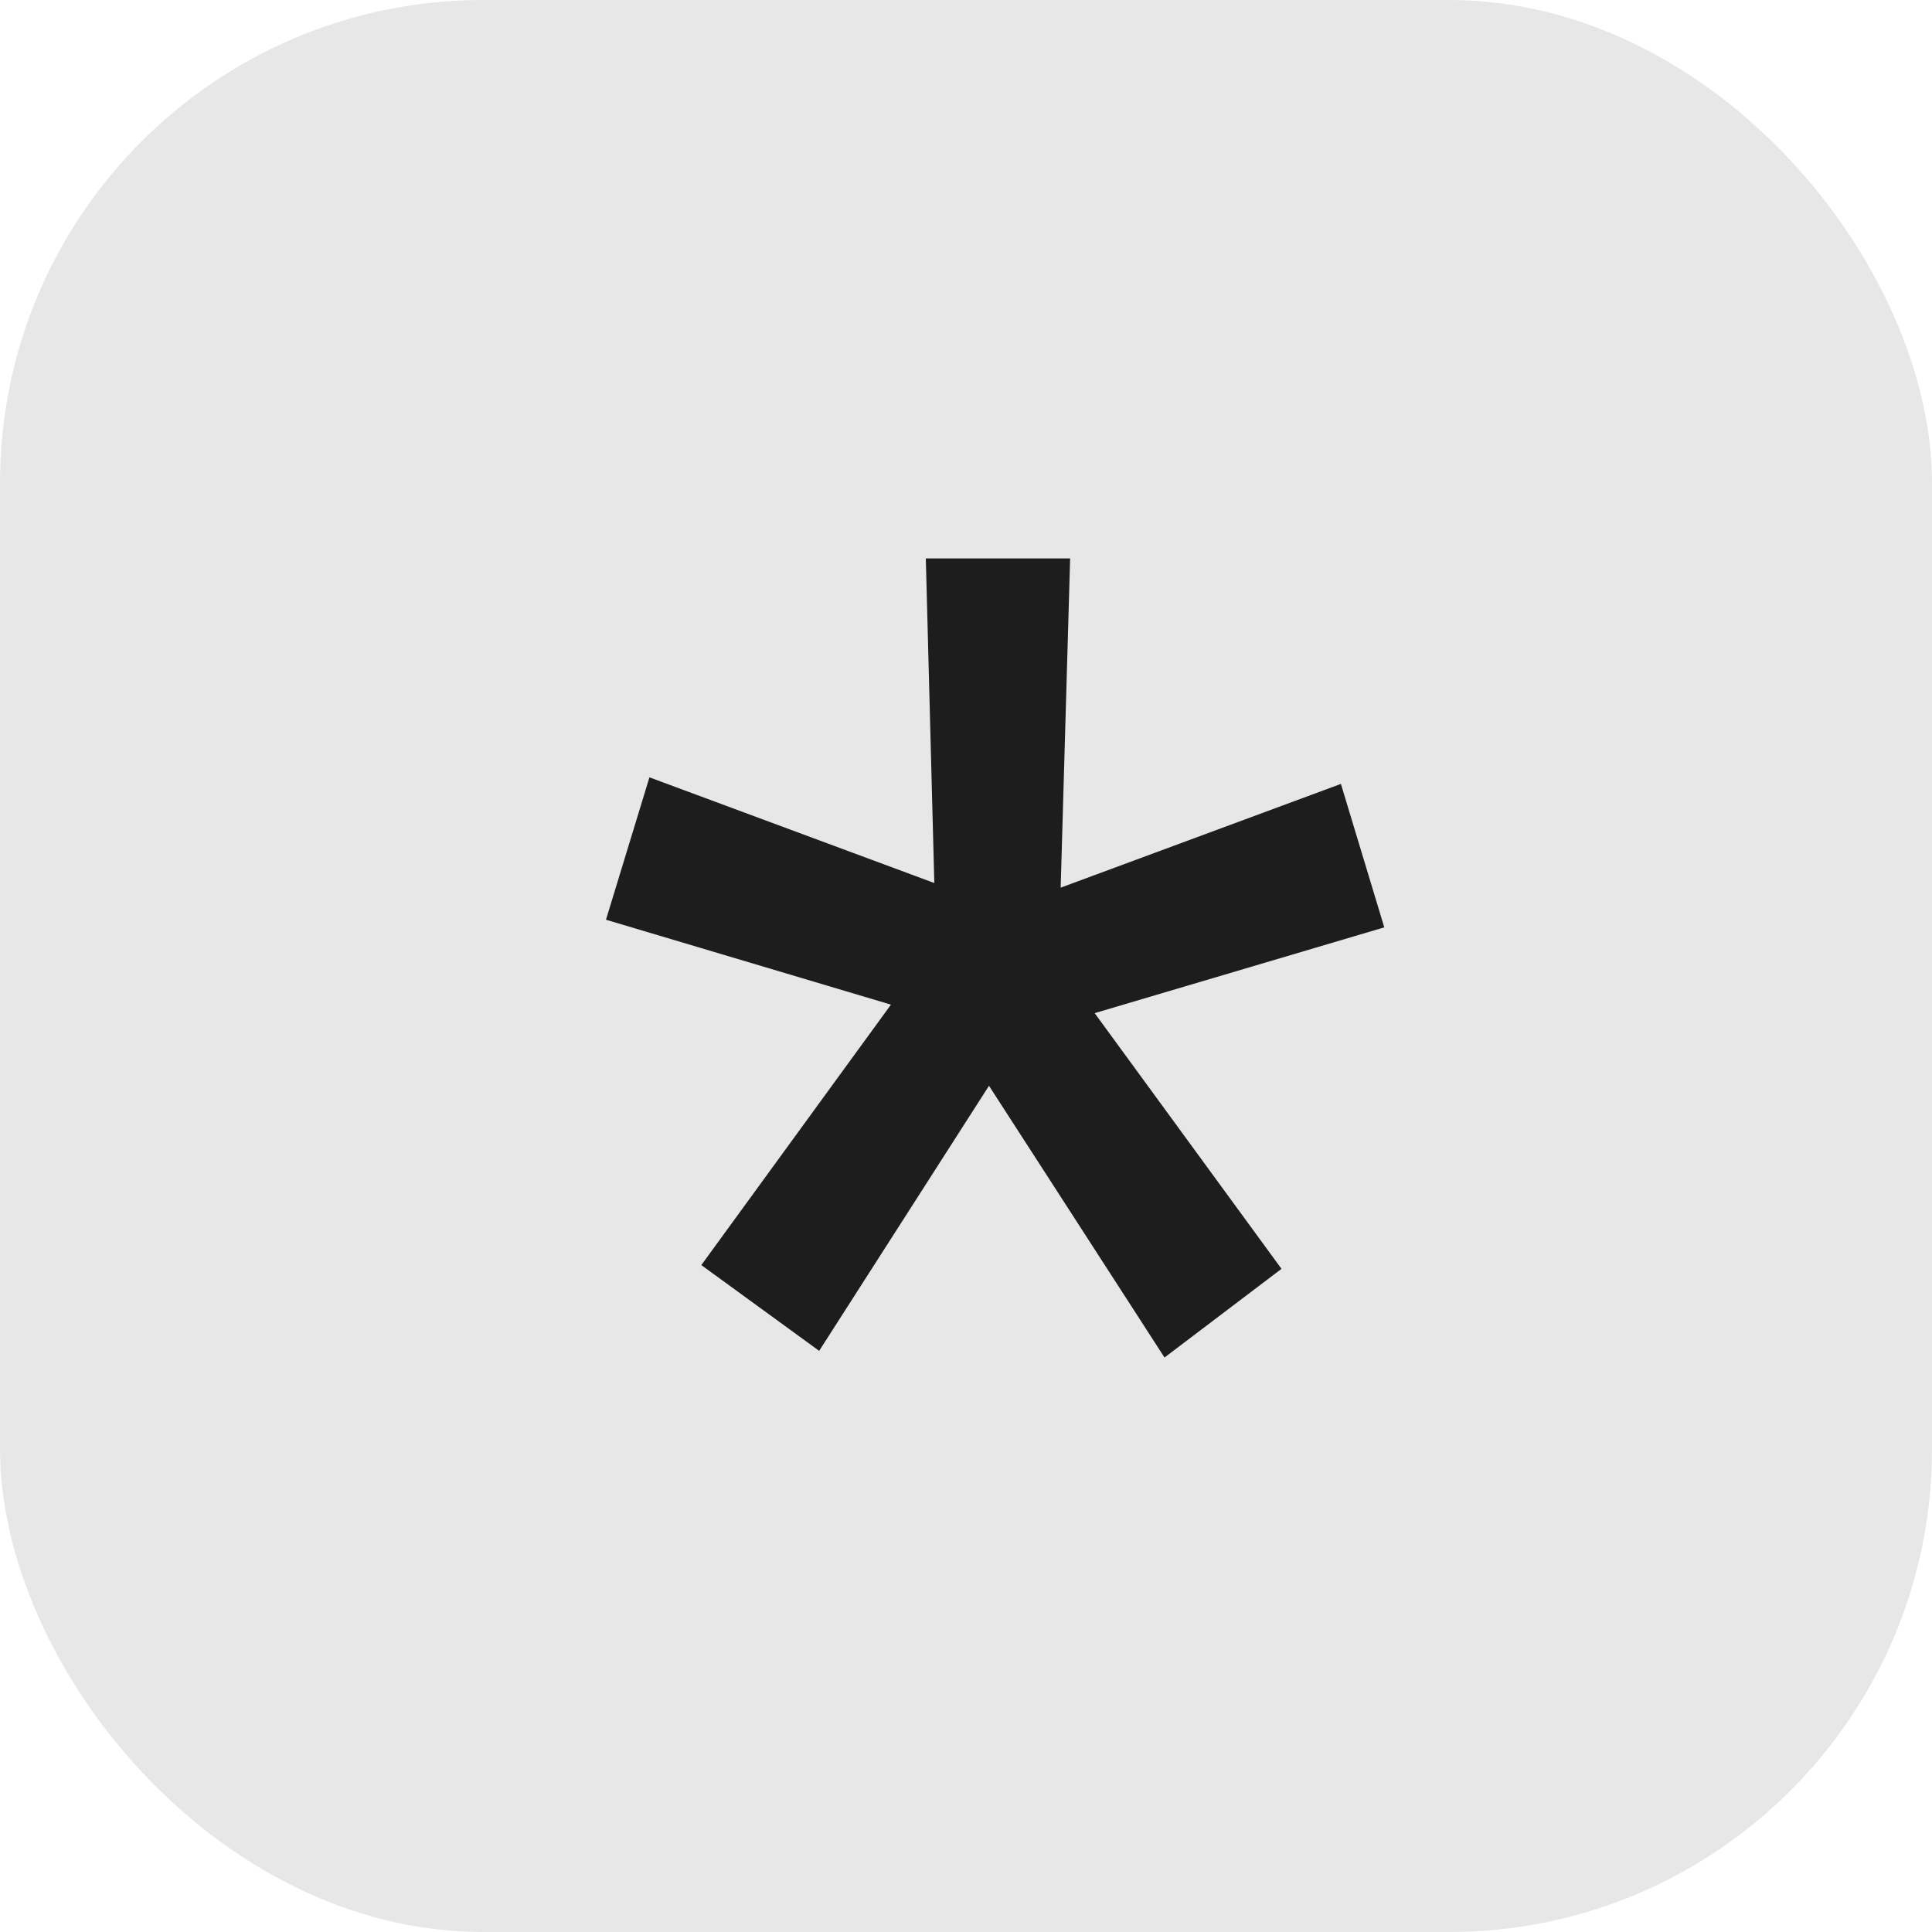 <?xml version="1.0" encoding="UTF-8"?>
<svg width="20px" height="20px" viewBox="0 0 20 20" version="1.1" xmlns="http://www.w3.org/2000/svg" xmlns:xlink="http://www.w3.org/1999/xlink">
    <!-- Generator: Sketch 53.2 (72643) - https://sketchapp.com -->
    <title>Group 10</title>
    <desc>Created with Sketch.</desc>
    <g id="pages" stroke="none" stroke-width="1" fill="none" fill-rule="evenodd">
        <g id="Desktop-HD-Copy-6" transform="translate(-1332, -2033)">
            <g id="Group-10" transform="translate(1332, 2033)">
                <rect id="Rectangle" fill="#E7E7E7" x="0" y="0" width="20" height="20" rx="5"></rect>
                <polygon id="*" fill="#1D1D1D" fill-rule="nonzero" points="9.223 10.4 6.273 9.521 6.723 8.047 9.672 9.141 9.584 5.781 11.078 5.781 10.98 9.189 13.881 8.115 14.33 9.6 11.332 10.488 13.266 13.135 12.055 14.053 10.238 11.24 8.48 13.984 7.26 13.096"></polygon>
            </g>
        </g>
    </g>
</svg>